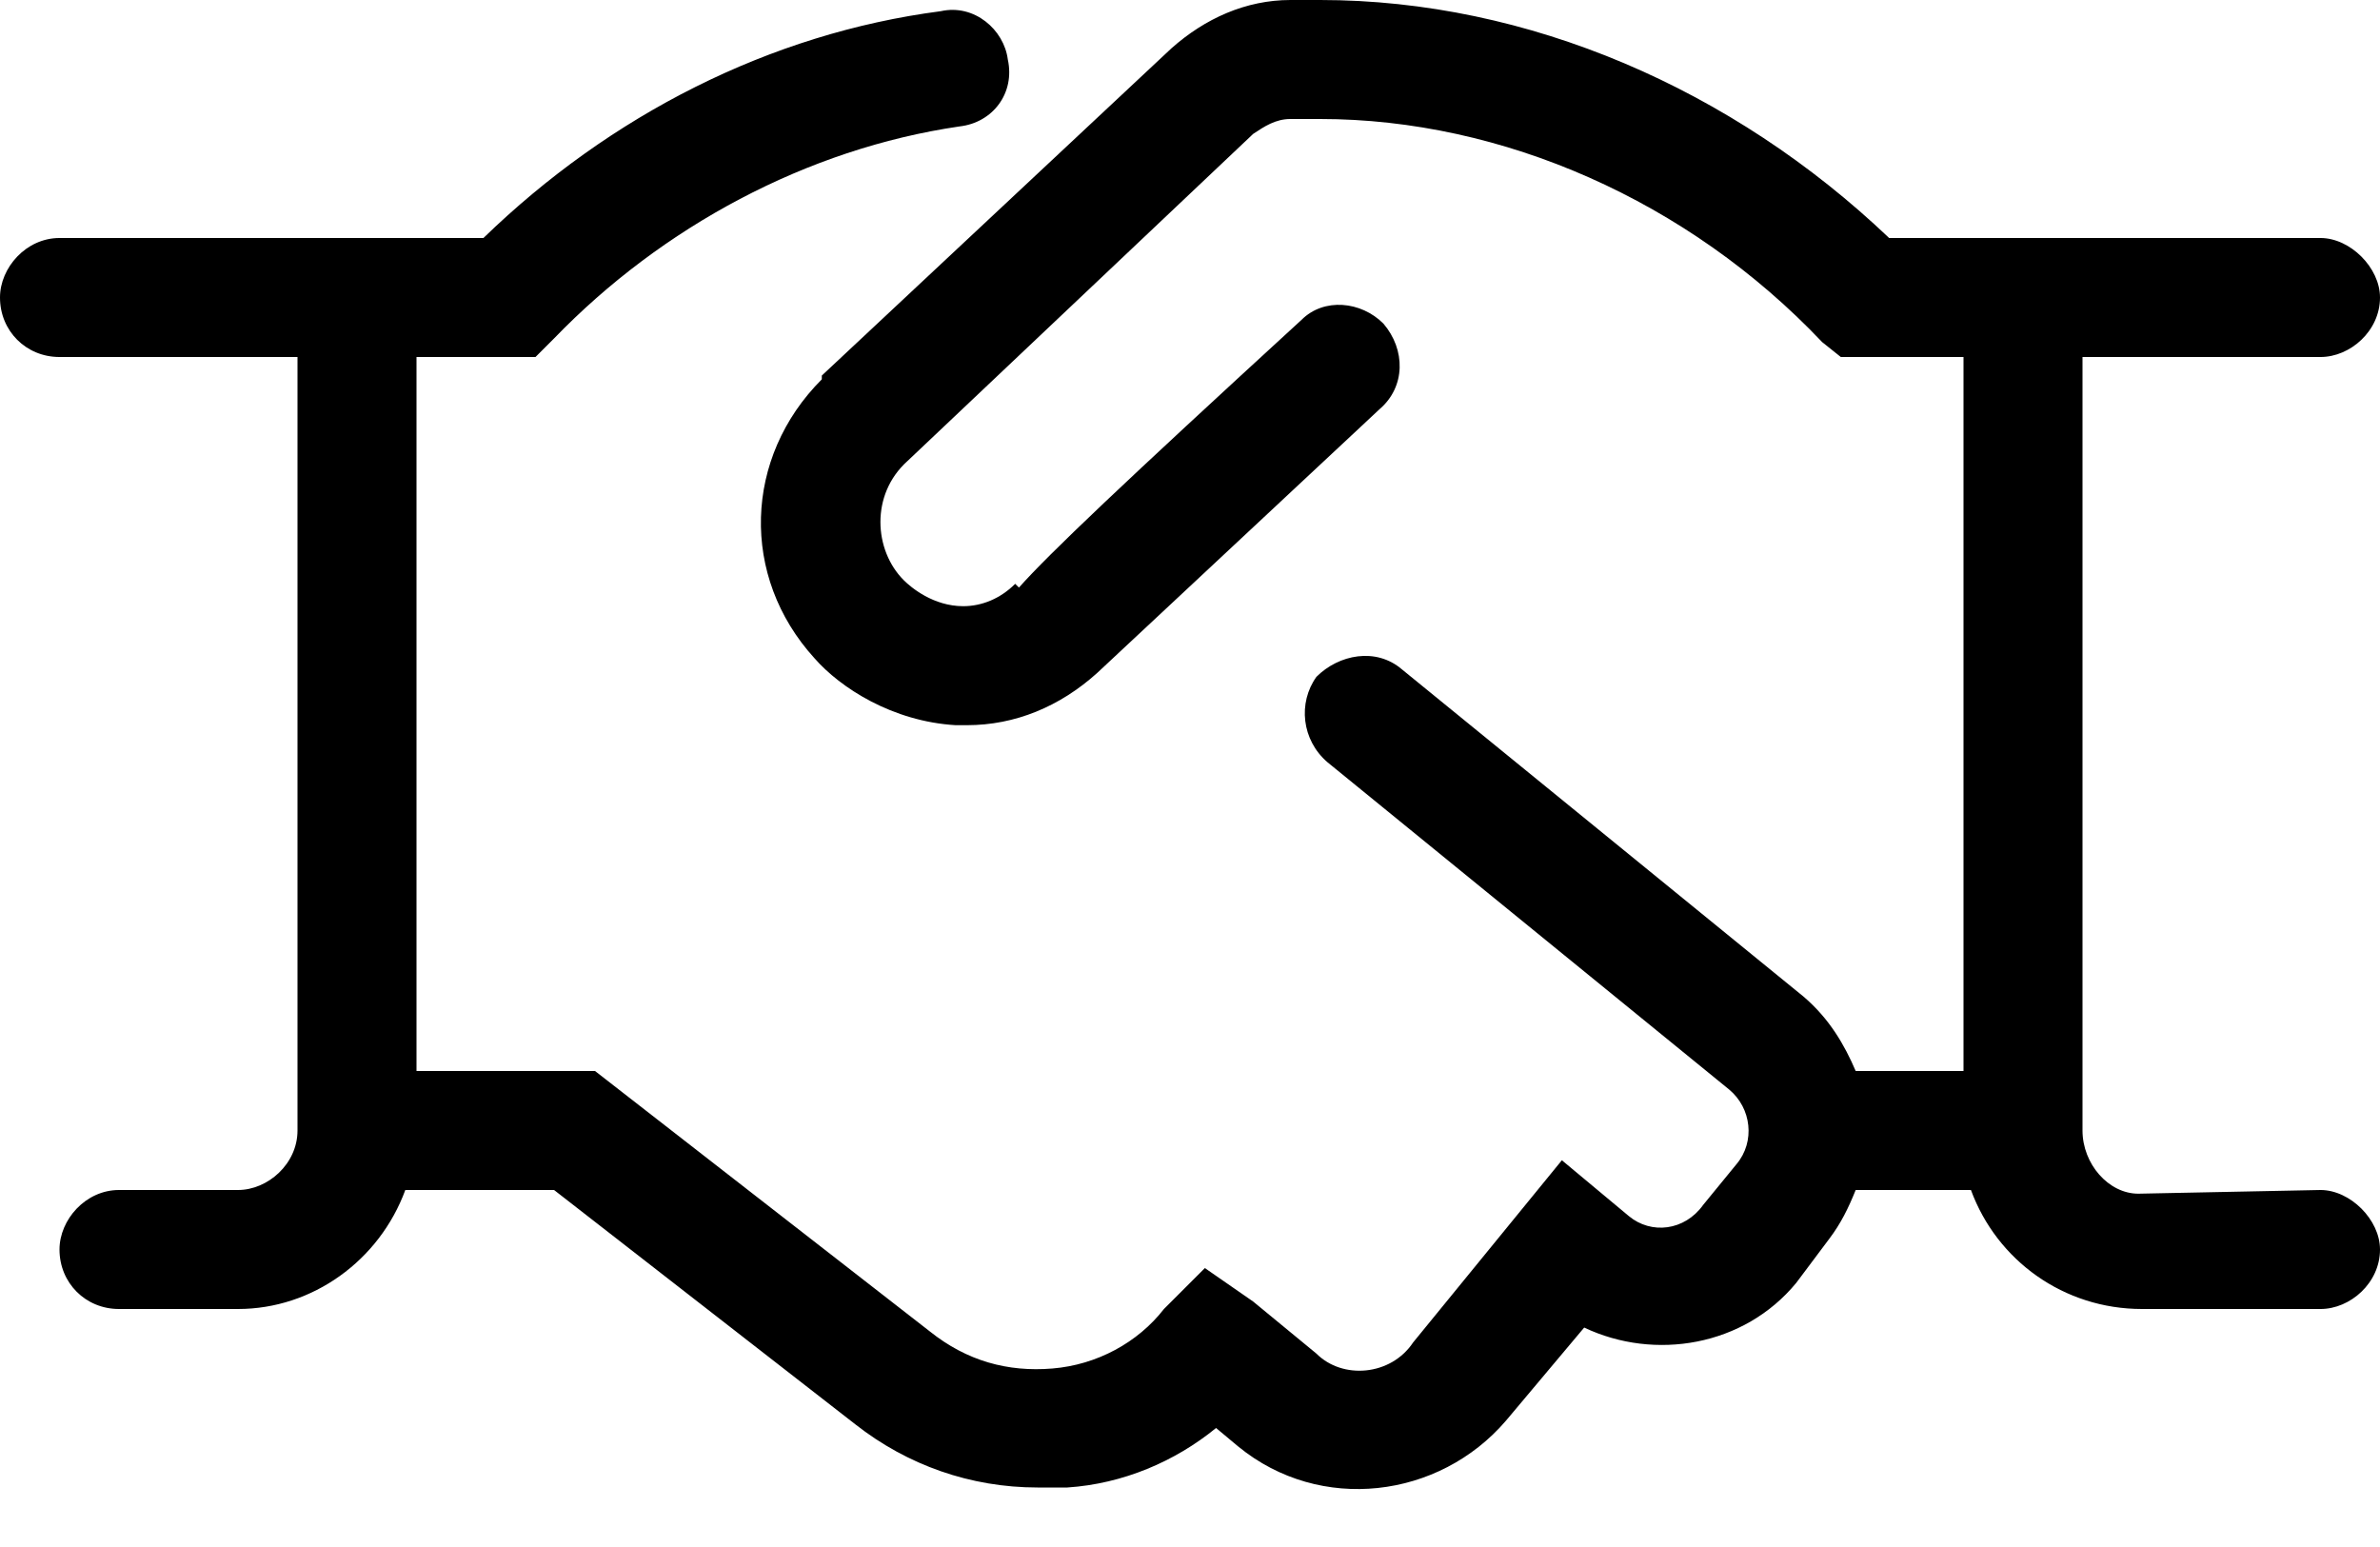 <svg width="40" height="26" viewBox="0 0 40 26" fill="none" xmlns="http://www.w3.org/2000/svg">
<path d="M40 21C40 21.562 39.5 22 39 22H36C34.688 22 33.562 21.188 33.125 20H31.188C31.062 20.312 30.938 20.562 30.75 20.812L30.188 21.562C29.312 22.625 27.812 22.875 26.625 22.312L25.312 23.875C24.188 25.188 22.188 25.438 20.812 24.312L20.438 24C19.75 24.562 18.875 24.938 17.938 25C17.75 25 17.562 25 17.438 25C16.312 25 15.25 24.625 14.375 23.938L9.312 20H6.812C6.375 21.188 5.25 22 4 22H2C1.438 22 1 21.562 1 21C1 20.5 1.438 20 2 20H4C4.5 20 5 19.562 5 19V6H1C0.438 6 0 5.562 0 5C0 4.5 0.438 4 1 4H8.125C10.25 1.938 12.938 0.562 15.812 0.188C16.375 0.062 16.875 0.5 16.938 1C17.062 1.562 16.688 2.062 16.125 2.125C13.562 2.5 11.125 3.812 9.312 5.688L9 6H7V18H10L15.625 22.375C16.25 22.875 16.938 23.062 17.688 23C18.438 22.938 19.125 22.562 19.562 22L20.25 21.312L21.062 21.875L22.125 22.75C22.562 23.188 23.375 23.125 23.75 22.562L26.25 19.5L27.375 20.438C27.75 20.75 28.312 20.688 28.625 20.25L29.188 19.562C29.5 19.188 29.438 18.625 29.062 18.312L22.312 12.812C21.875 12.438 21.812 11.812 22.125 11.375C22.5 11 23.125 10.875 23.562 11.25L30.312 16.75C30.75 17.125 31 17.562 31.188 18H33V6H30.938L30.625 5.75C28.375 3.375 25.25 2 22.188 2H21.688C21.438 2 21.25 2.125 21.062 2.25L15.25 7.75C14.625 8.312 14.688 9.25 15.188 9.75C15.312 9.875 15.688 10.188 16.188 10.188C16.5 10.188 16.812 10.062 17.062 9.812L17.125 9.875C17.625 9.312 18.875 8.125 21.875 5.375C22.25 5 22.875 5.062 23.25 5.438C23.625 5.875 23.625 6.5 23.188 6.875L18.438 11.312C17.812 11.875 17.062 12.188 16.25 12.188C16.188 12.188 16.125 12.188 16.062 12.188C15 12.125 14.125 11.562 13.688 11.062C12.438 9.688 12.5 7.688 13.812 6.375V6.312L19.688 0.812C20.25 0.312 20.938 0 21.688 0H22.188C25.688 0 29.125 1.5 31.75 4H39C39.5 4 40 4.5 40 5C40 5.562 39.5 6 39 6H35V19C35 19.562 35.438 20.062 35.938 20.062L39 20C39.5 20 40 20.5 40 21Z" fill="black"/>
</svg>
